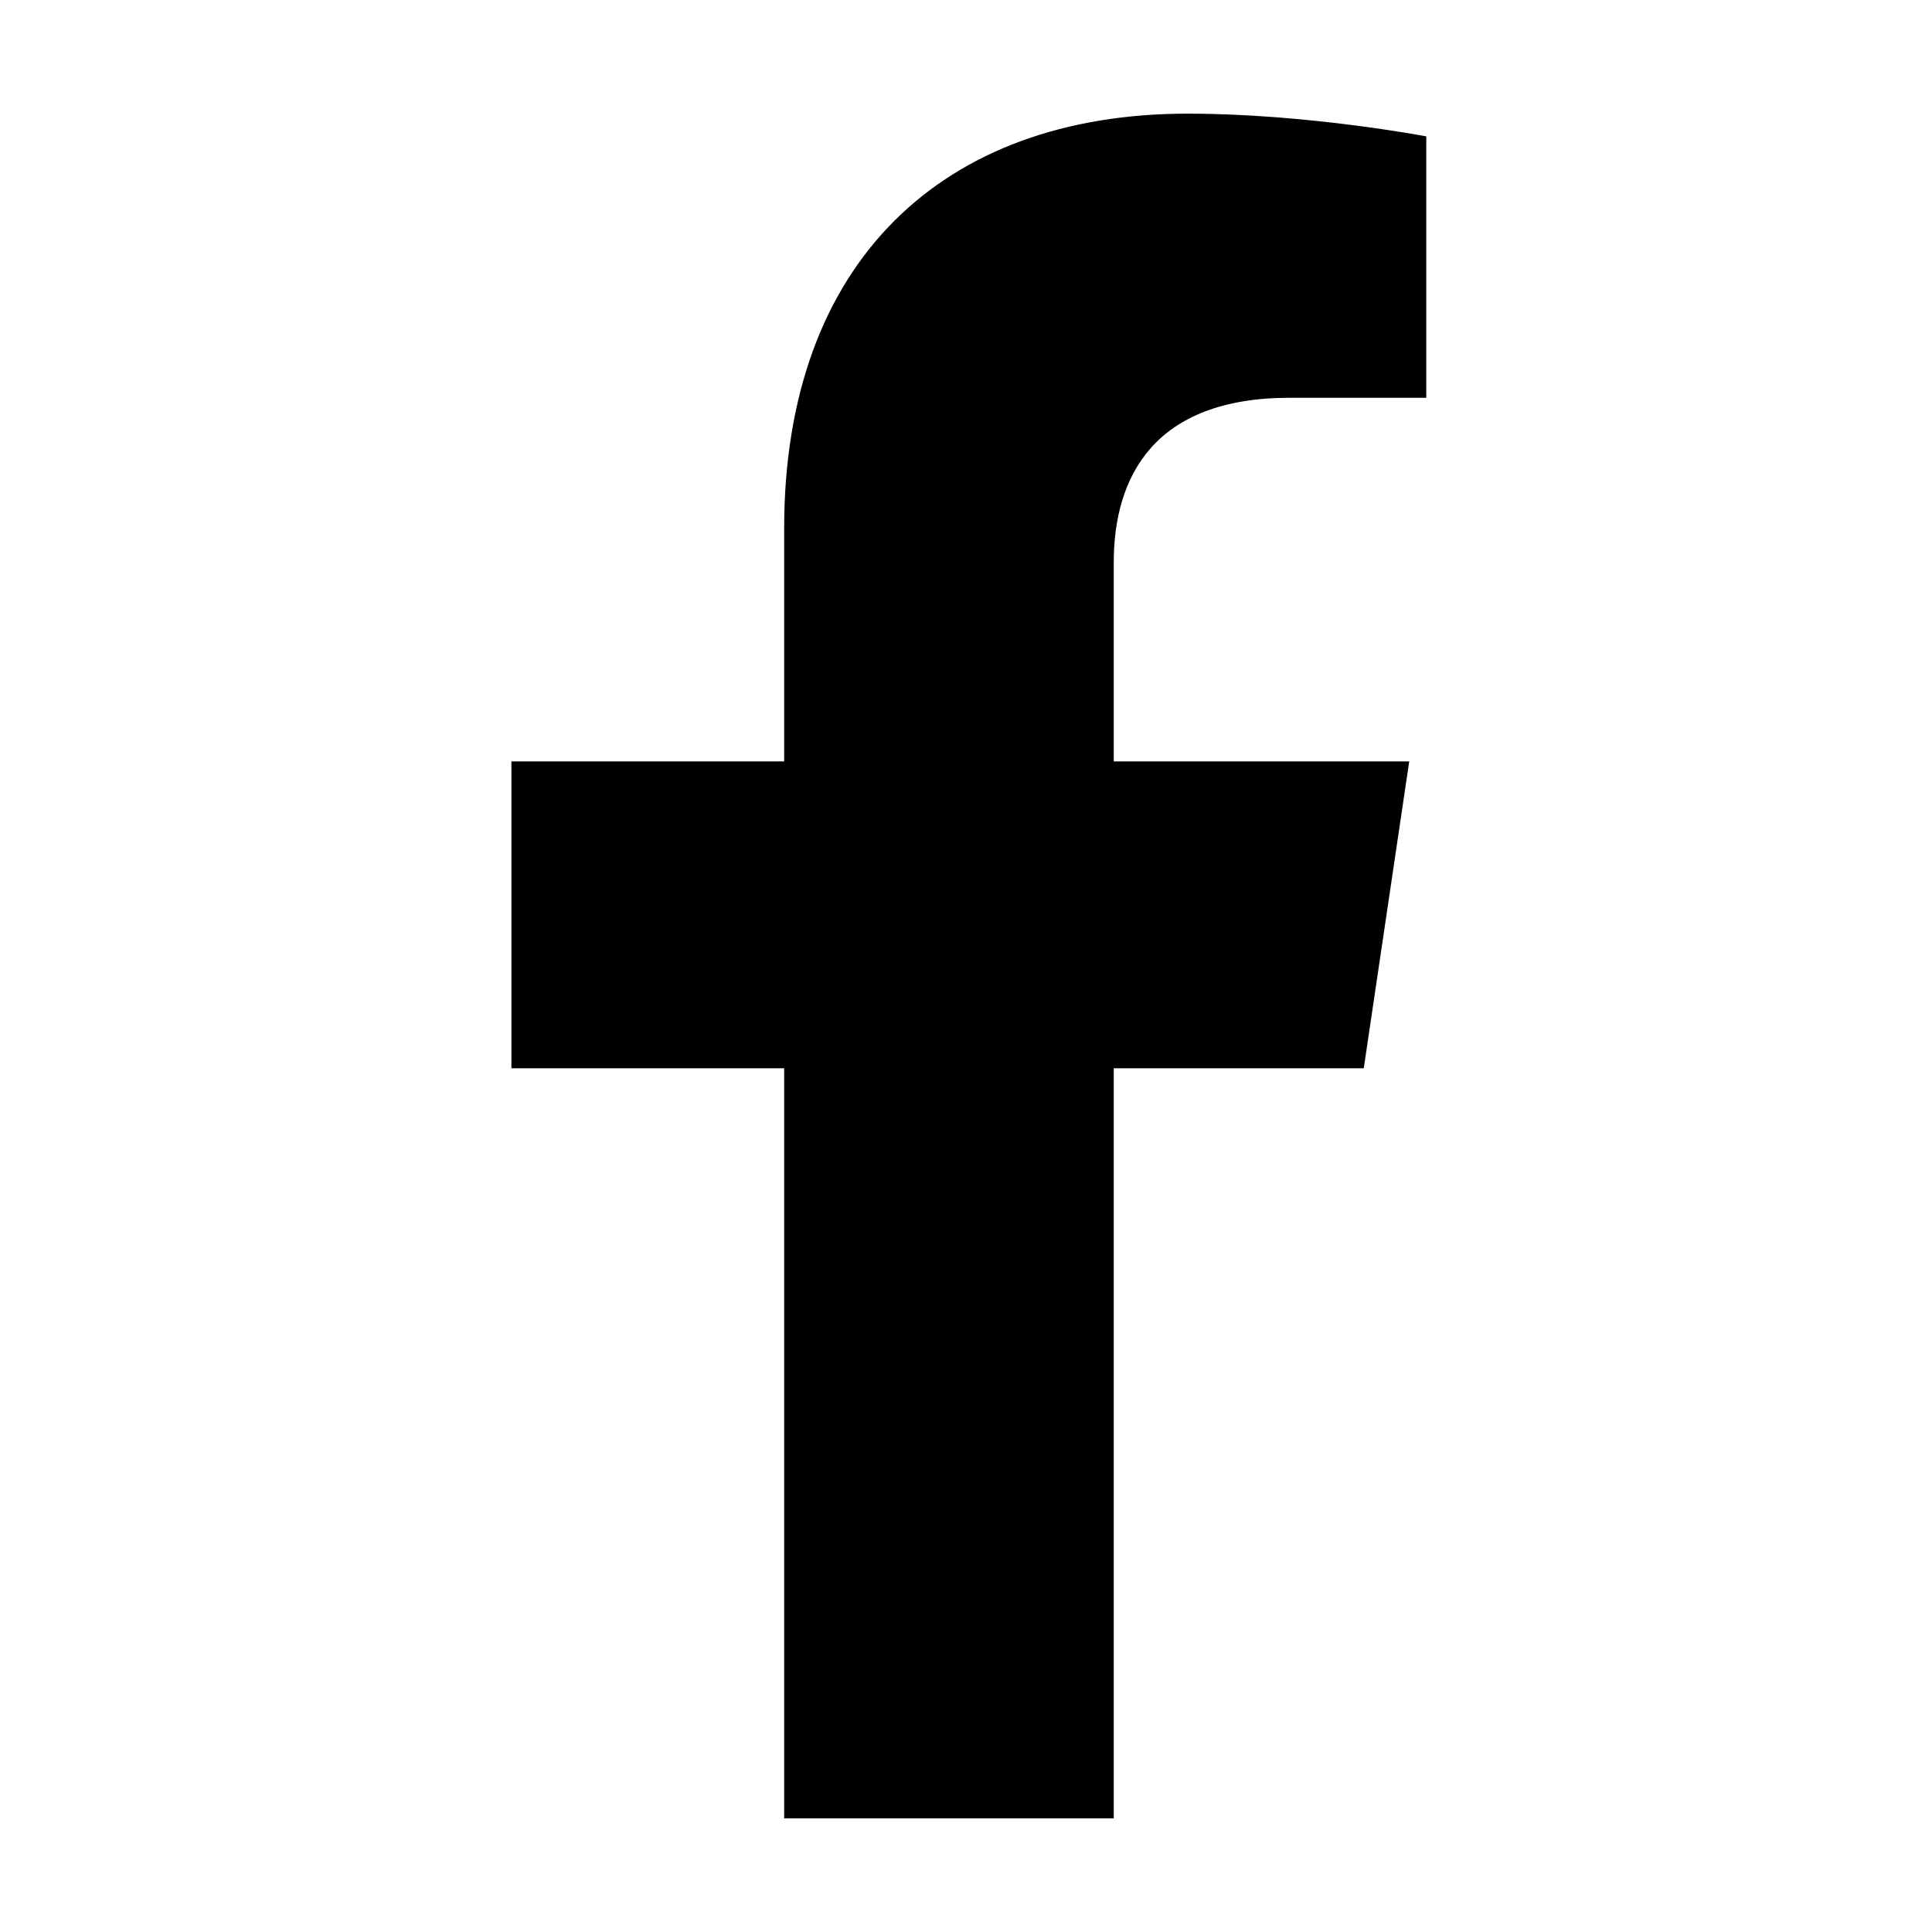 <?xml version="1.0" encoding="utf-8"?>
<!-- Generator: Adobe Illustrator 25.4.1, SVG Export Plug-In . SVG Version: 6.00 Build 0)  -->
<svg version="1.1" id="画面" xmlns="http://www.w3.org/2000/svg" xmlns:xlink="http://www.w3.org/1999/xlink" x="0px" y="0px"
	 viewBox="0 0 34 34" style="enable-background:new 0 0 34 34;" xml:space="preserve">
<path d="M13.8,32V18.8H9v-5.4h4.8V9.3c0-4.7,2.8-7.3,7.1-7.3c2.1,0,4.2,0.4,4.2,0.4V7h-2.4c-2.4,0-3.1,1.4-3.1,2.9v3.5h5.2L24,18.8
	h-4.4V32H13.8z"/>
</svg>

